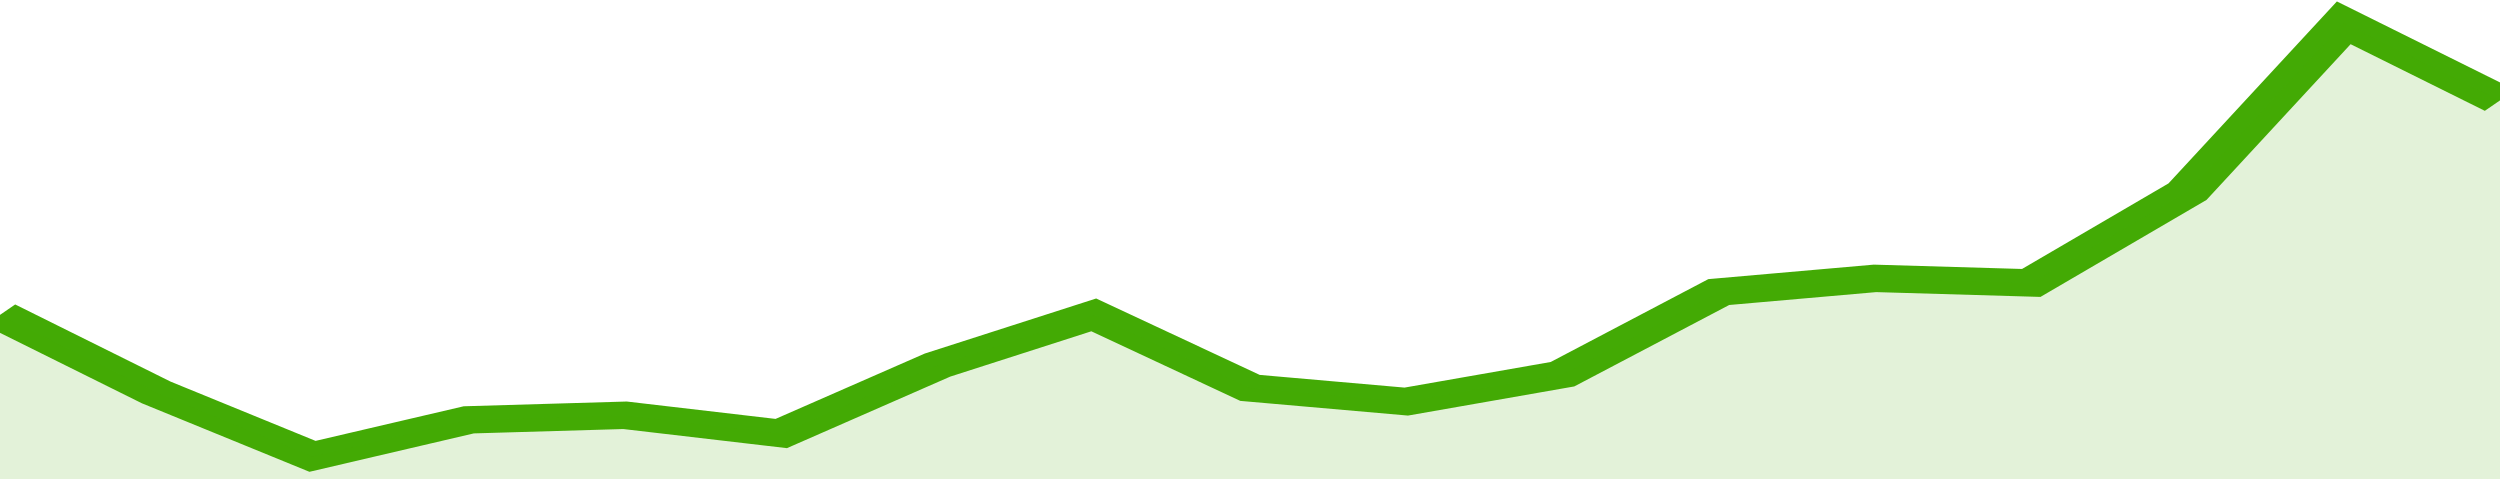 <svg xmlns="http://www.w3.org/2000/svg" viewBox="0 0 320 105" width="120" height="23" preserveAspectRatio="none">
				 <polyline fill="none" stroke="#43AA05" stroke-width="6" points="0, 69 20, 86 40, 100 60, 92 80, 91 100, 95 120, 80 140, 69 160, 85 180, 88 200, 82 220, 64 240, 61 260, 62 280, 42 300, 5 320, 22 320, 22 "> </polyline>
				 <polygon fill="#43AA05" opacity="0.15" points="0, 105 0, 69 20, 86 40, 100 60, 92 80, 91 100, 95 120, 80 140, 69 160, 85 180, 88 200, 82 220, 64 240, 61 260, 62 280, 42 300, 5 320, 22 320, 105 "></polygon>
			</svg>
